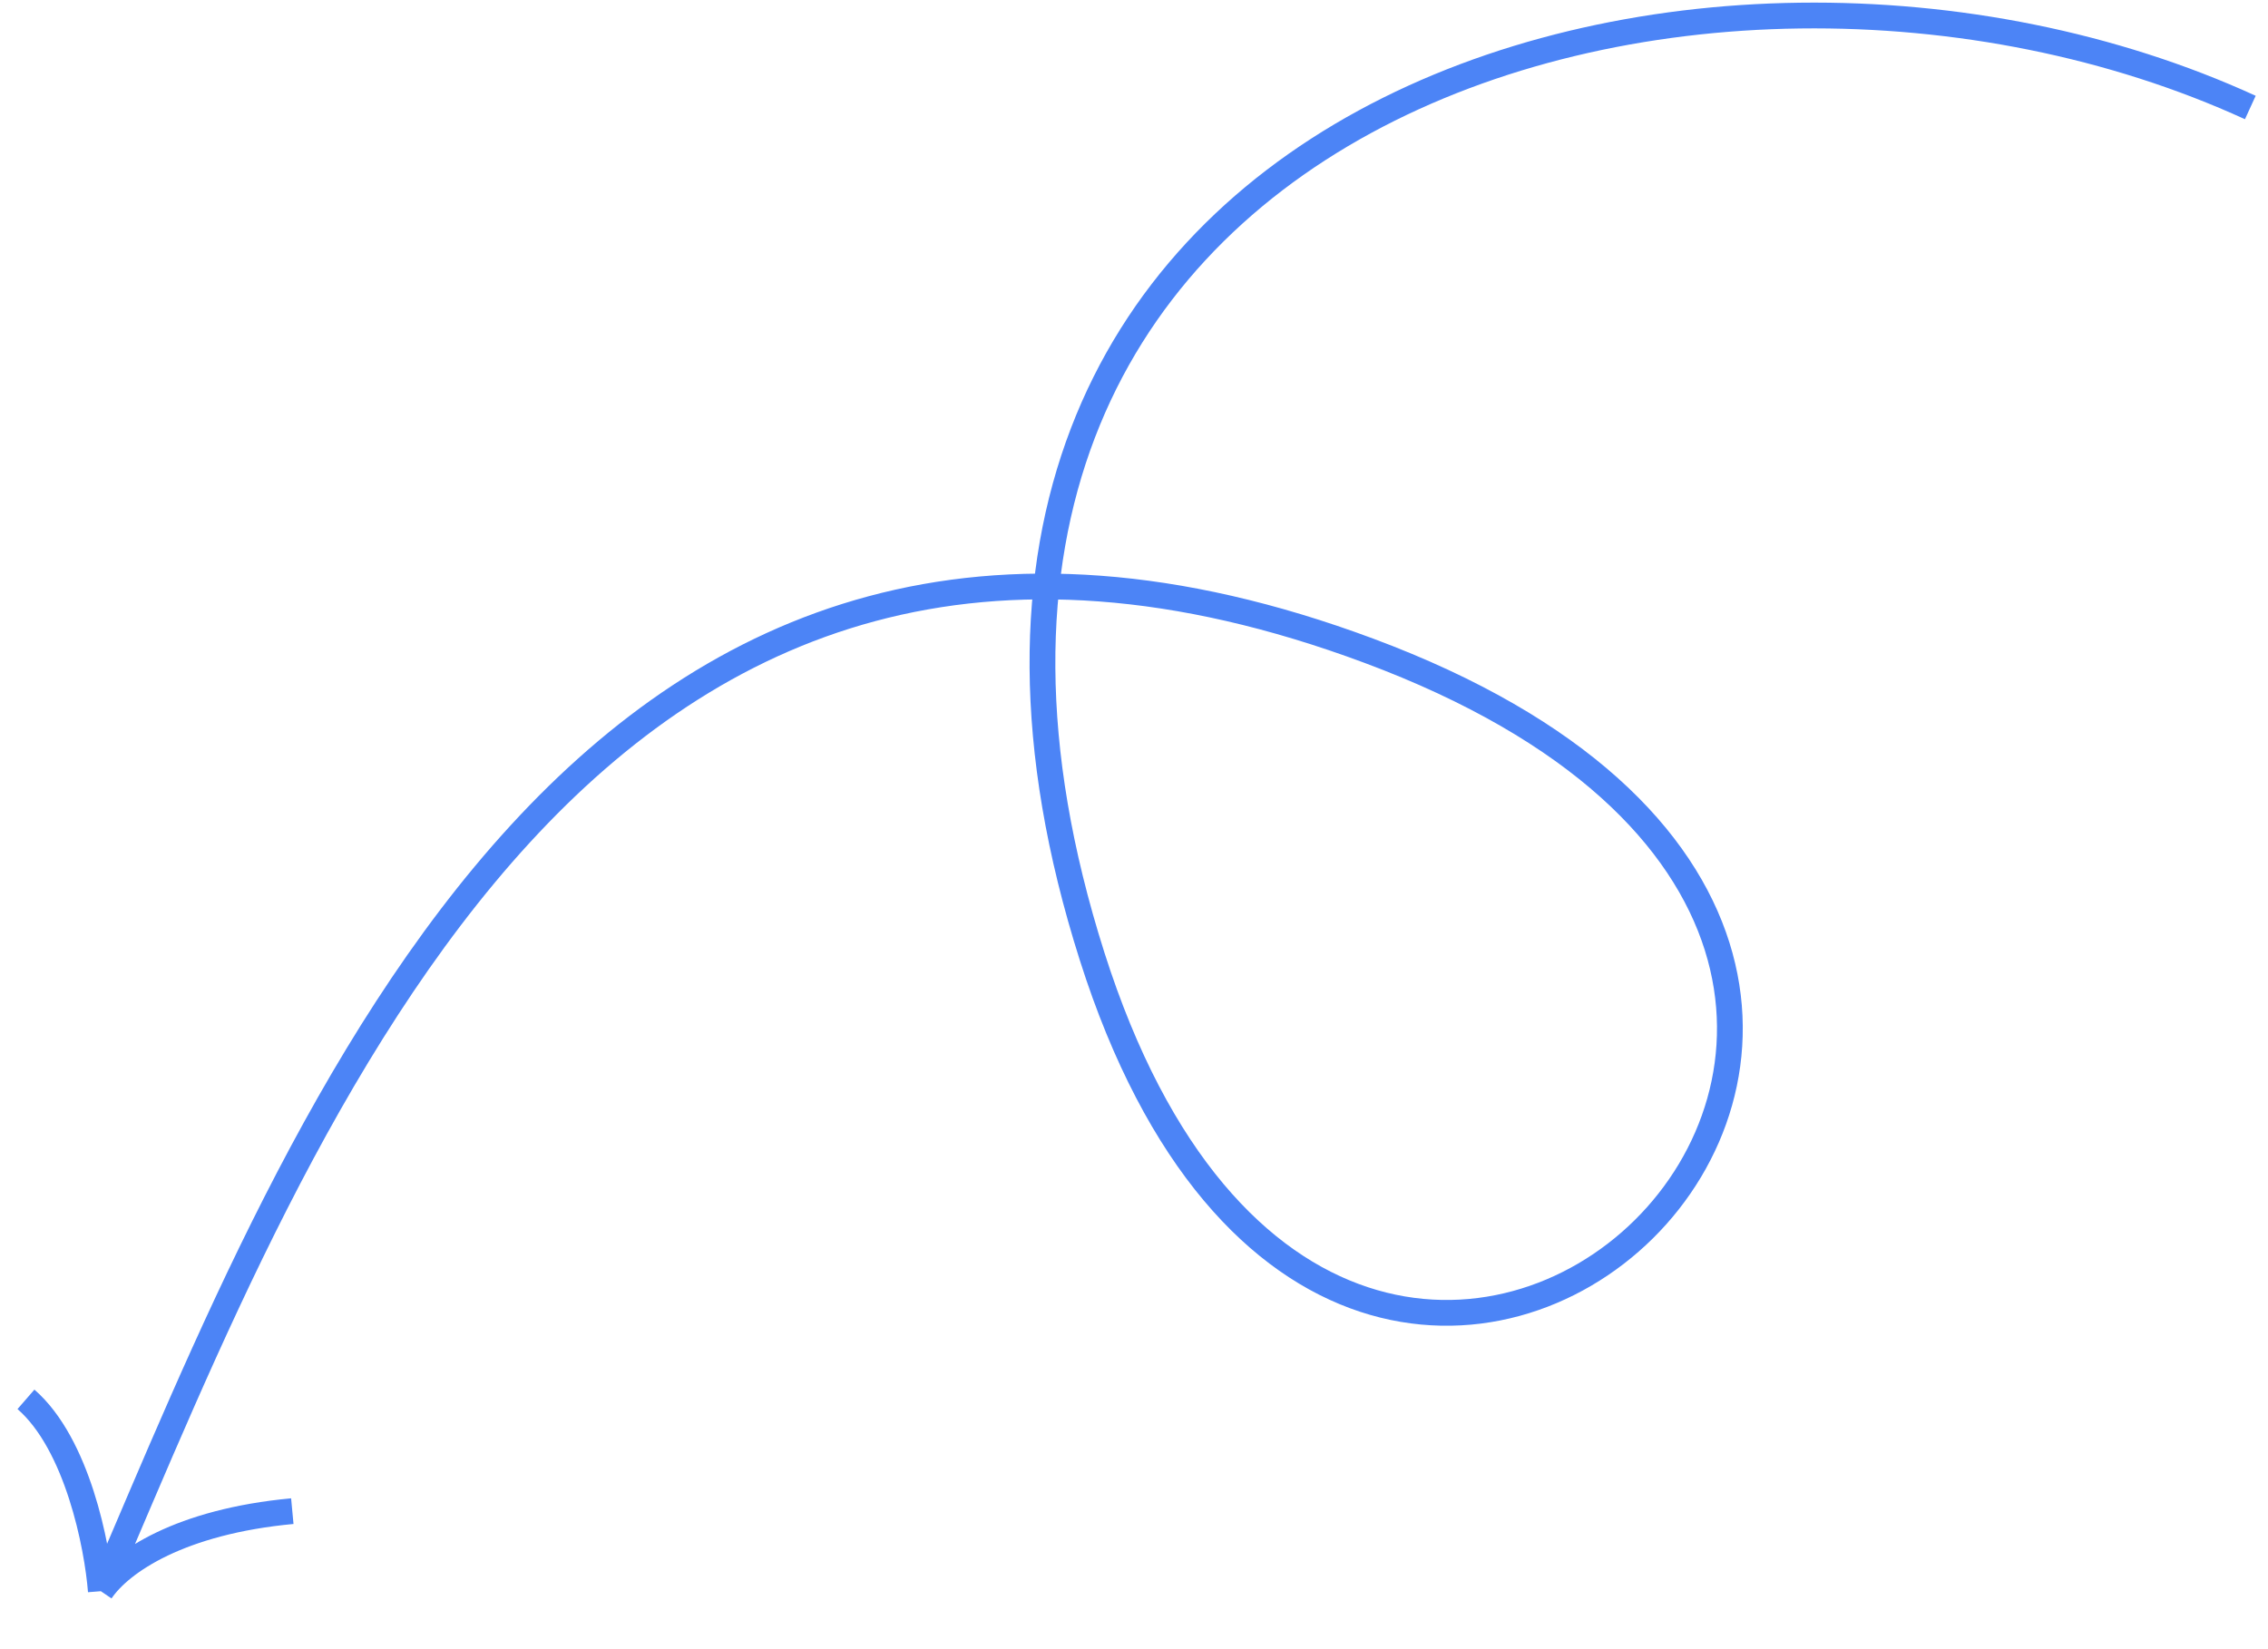 <svg width="88" height="64" viewBox="0 0 88 64" fill="none" xmlns="http://www.w3.org/2000/svg">
<path d="M87.314 4.172C65.99 -5.592 31.986 4.438 42.375 37.116C52.515 69.011 85.732 37.413 53.118 25.256C22.986 14.023 11.831 43.279 3.913 61.751M3.913 61.751C4.695 60.597 7.008 59.047 11.342 58.644M3.913 61.751C3.776 59.992 3.003 56.039 1.007 54.305" stroke="#4C84F6"/>
</svg>
